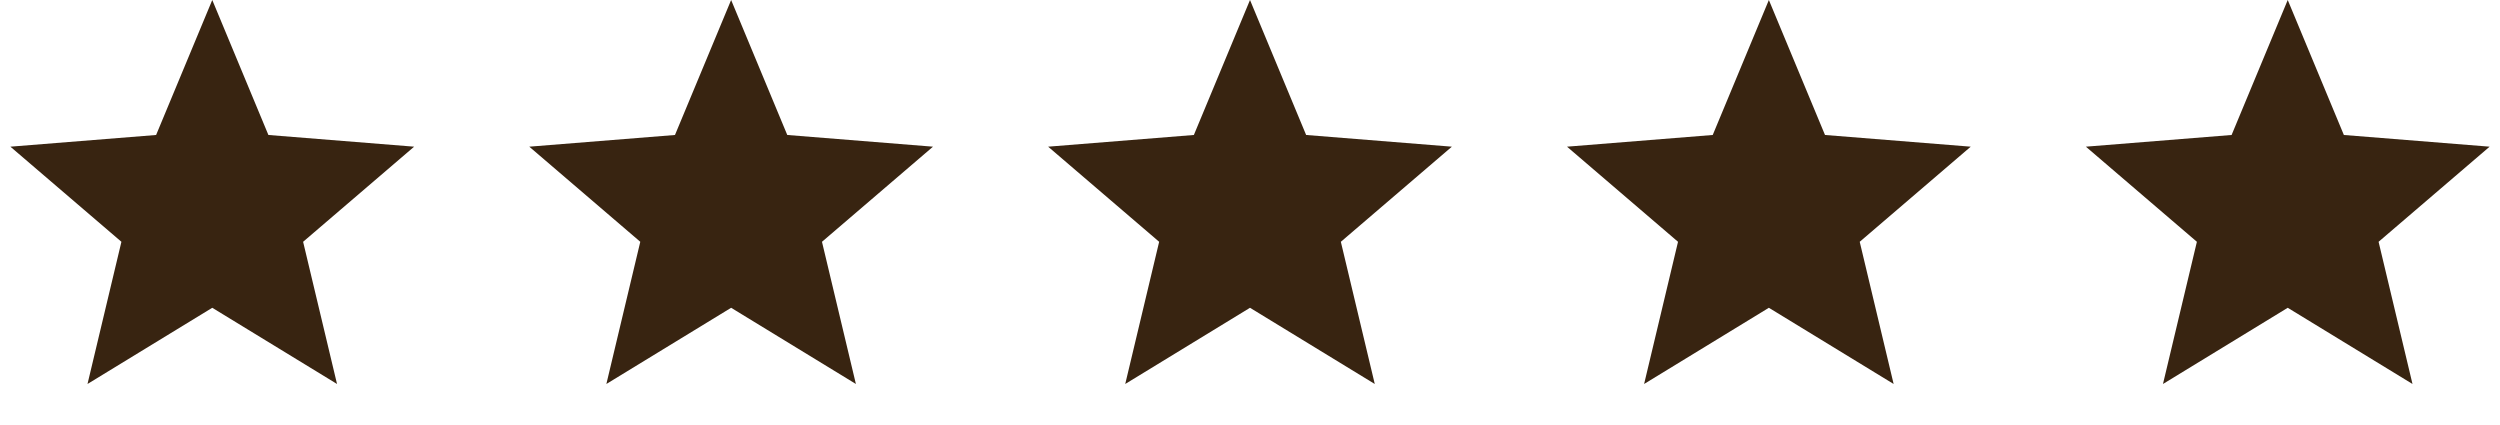 <svg width="106" height="18" viewBox="0 0 106 18" fill="none" xmlns="http://www.w3.org/2000/svg">
<path d="M9 0L11.38 5.723L17.559 6.219L12.852 10.252L14.29 16.281L9 13.05L3.71 16.281L5.148 10.252L0.44 6.219L6.619 5.723L9 0Z" fill="#382411"/>
<path d="M31 0L33.38 5.723L39.559 6.219L34.852 10.252L36.29 16.281L31 13.05L25.71 16.281L27.148 10.252L22.441 6.219L28.619 5.723L31 0Z" fill="#382411"/>
<path d="M53 0L55.38 5.723L61.559 6.219L56.852 10.252L58.29 16.281L53 13.05L47.71 16.281L49.148 10.252L44.441 6.219L50.62 5.723L53 0Z" fill="#382411"/>
<path d="M75 0L77.38 5.723L83.559 6.219L78.852 10.252L80.29 16.281L75 13.05L69.71 16.281L71.148 10.252L66.441 6.219L72.62 5.723L75 0Z" fill="#382411"/>
<path d="M97 0L99.38 5.723L105.56 6.219L100.852 10.252L102.29 16.281L97 13.05L91.71 16.281L93.148 10.252L88.441 6.219L94.62 5.723L97 0Z" fill="#382411"/>
</svg>
